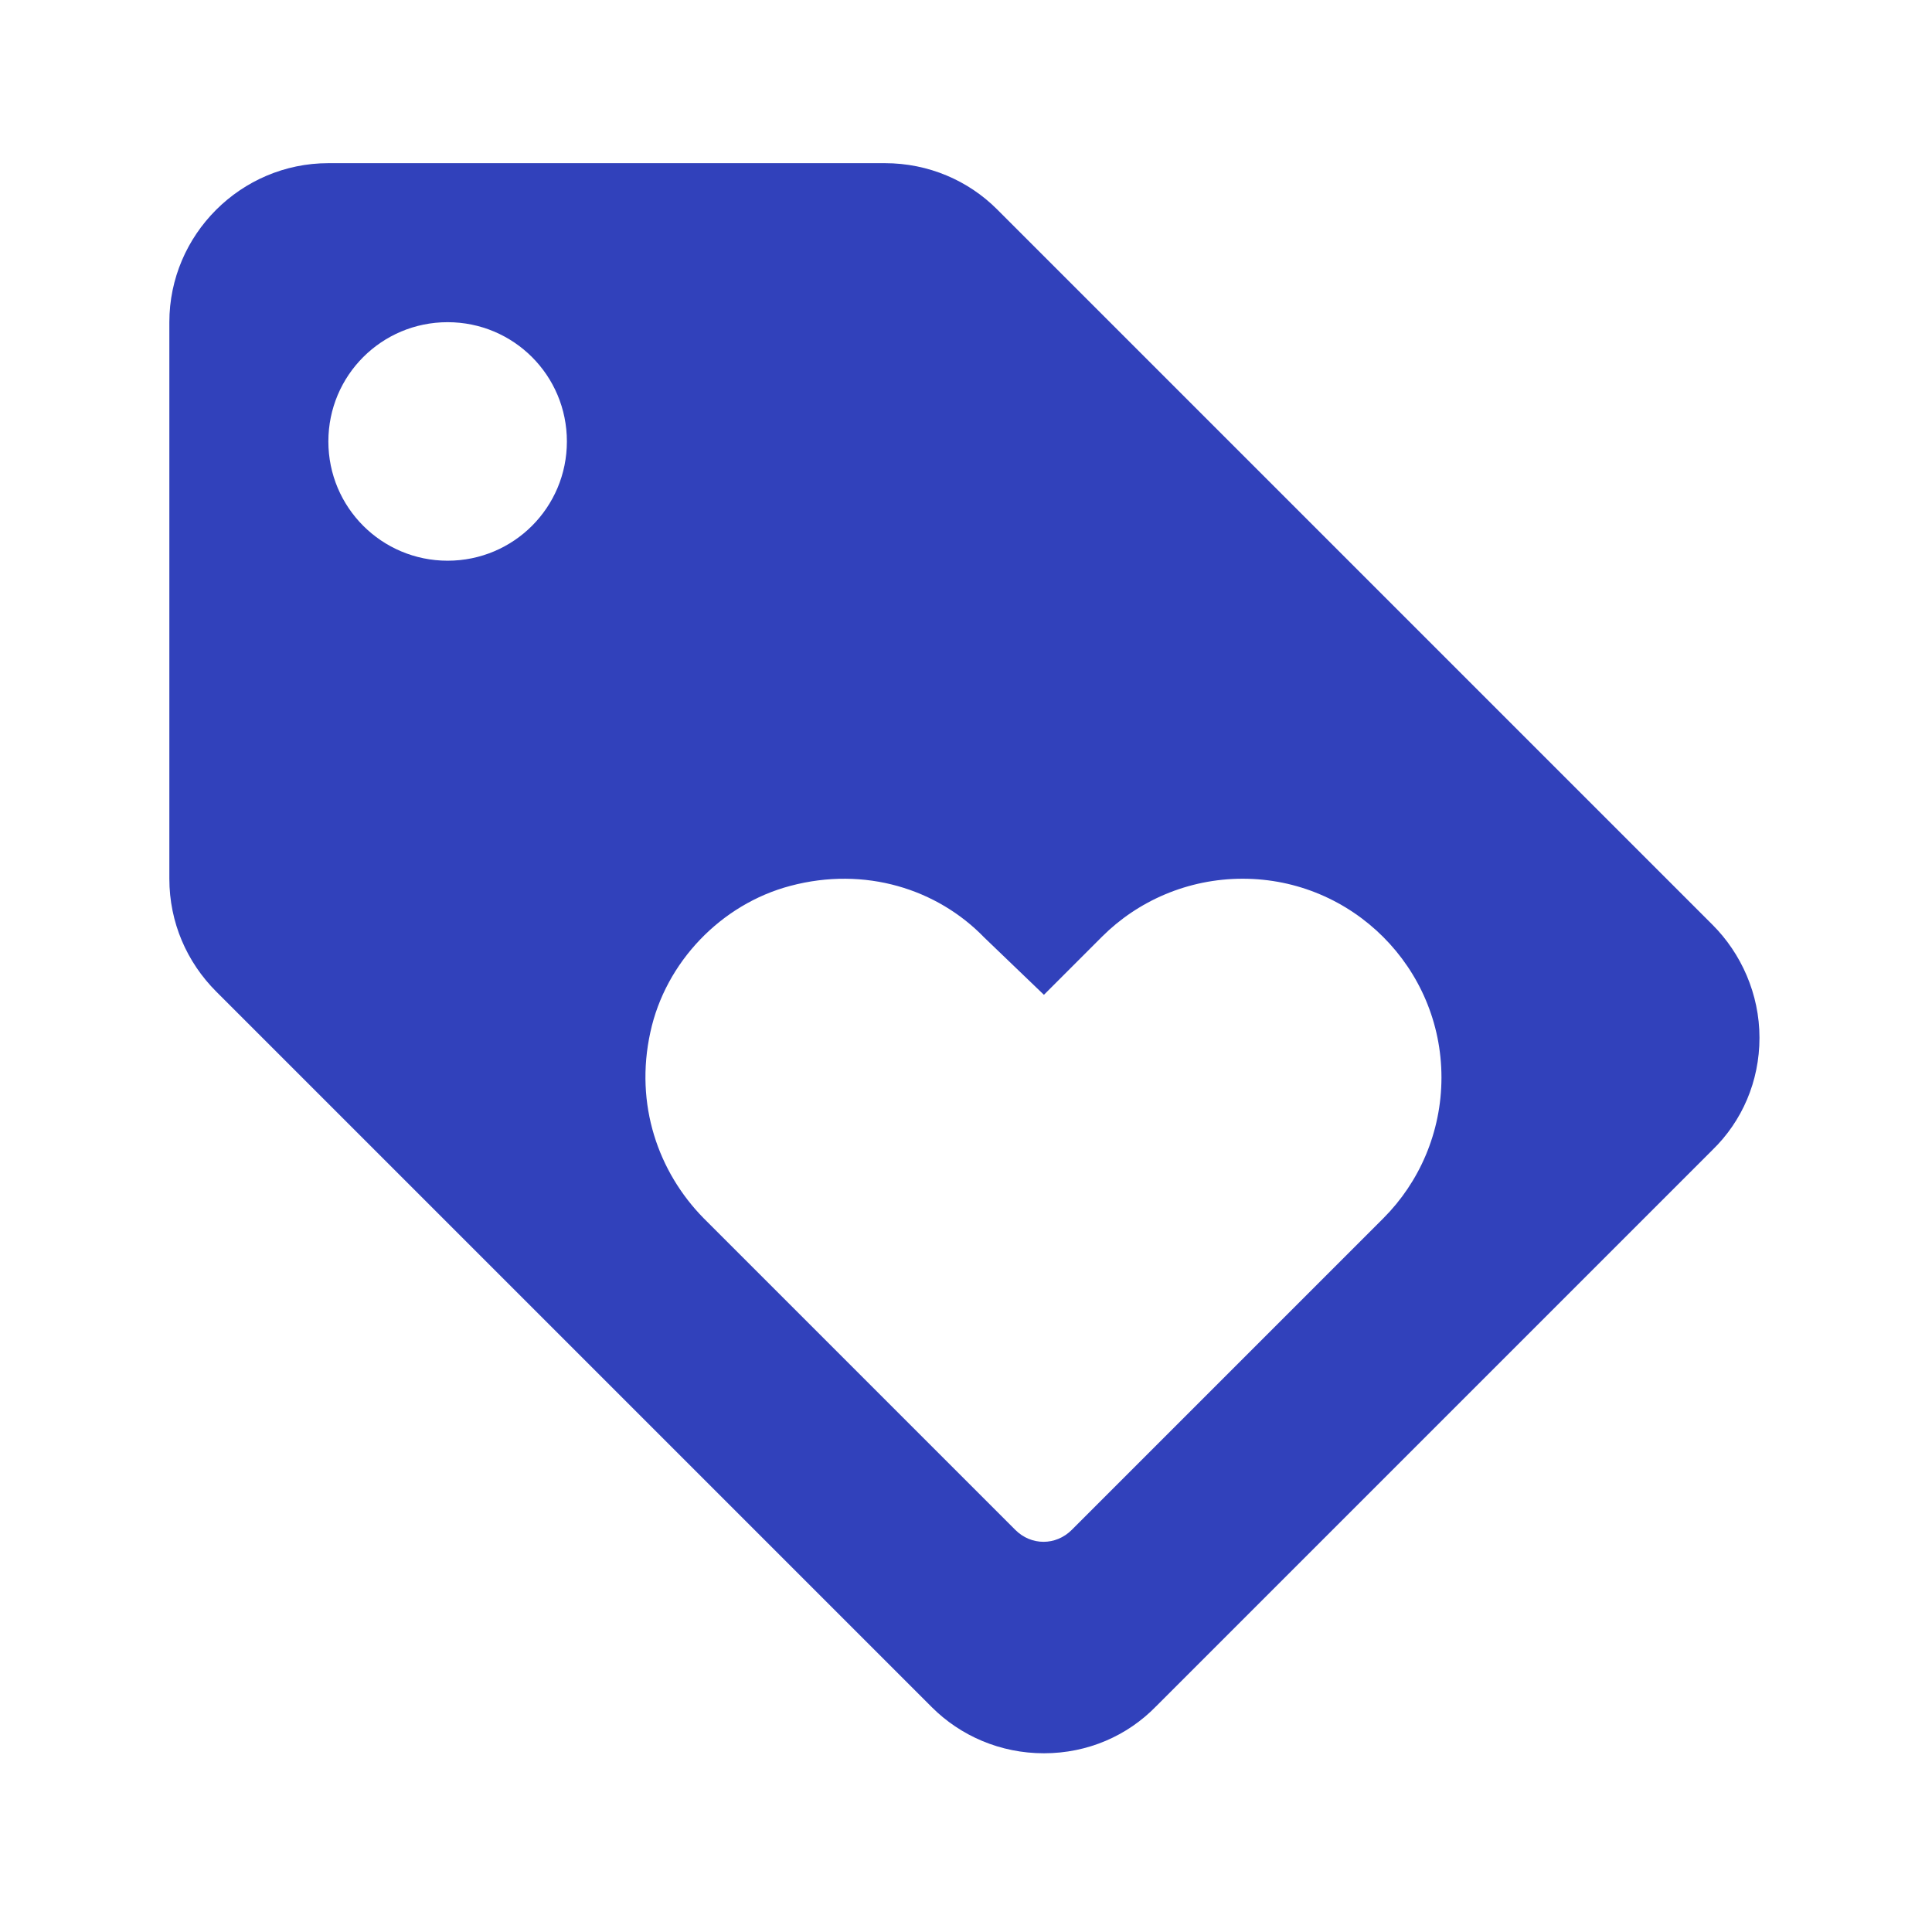 <?xml version="1.0" encoding="UTF-8"?> <svg xmlns="http://www.w3.org/2000/svg" width="81" height="81" viewBox="0 0 81 81" fill="none"><path d="M71.8 38.774L41.8 8.774C40.6 7.574 38.934 6.841 37.1 6.841H13.767C10.1 6.841 7.1 9.841 7.1 13.508V36.841C7.1 38.674 7.834 40.341 9.067 41.574L39.067 71.574C40.267 72.774 41.934 73.507 43.767 73.507C45.6 73.507 47.267 72.774 48.467 71.541L71.8 48.208C73.034 47.008 73.767 45.341 73.767 43.508C73.767 41.674 73 39.974 71.8 38.774ZM18.767 23.508C16 23.508 13.767 21.274 13.767 18.508C13.767 15.741 16 13.508 18.767 13.508C21.534 13.508 23.767 15.741 23.767 18.508C23.767 21.274 21.534 23.508 18.767 23.508ZM58 51.074L44.934 64.141C44.267 64.808 43.234 64.808 42.567 64.141L29.5 51.074C27.6 49.141 26.6 46.307 27.267 43.274C27.9 40.341 30.234 37.907 33.134 37.141C36.267 36.307 39.3 37.274 41.267 39.307L43.767 41.708L46.2 39.274C47.7 37.774 49.8 36.841 52.1 36.841C56.7 36.841 60.434 40.574 60.434 45.174C60.434 47.474 59.5 49.574 58 51.074Z" fill="#3141BB"></path></svg> 